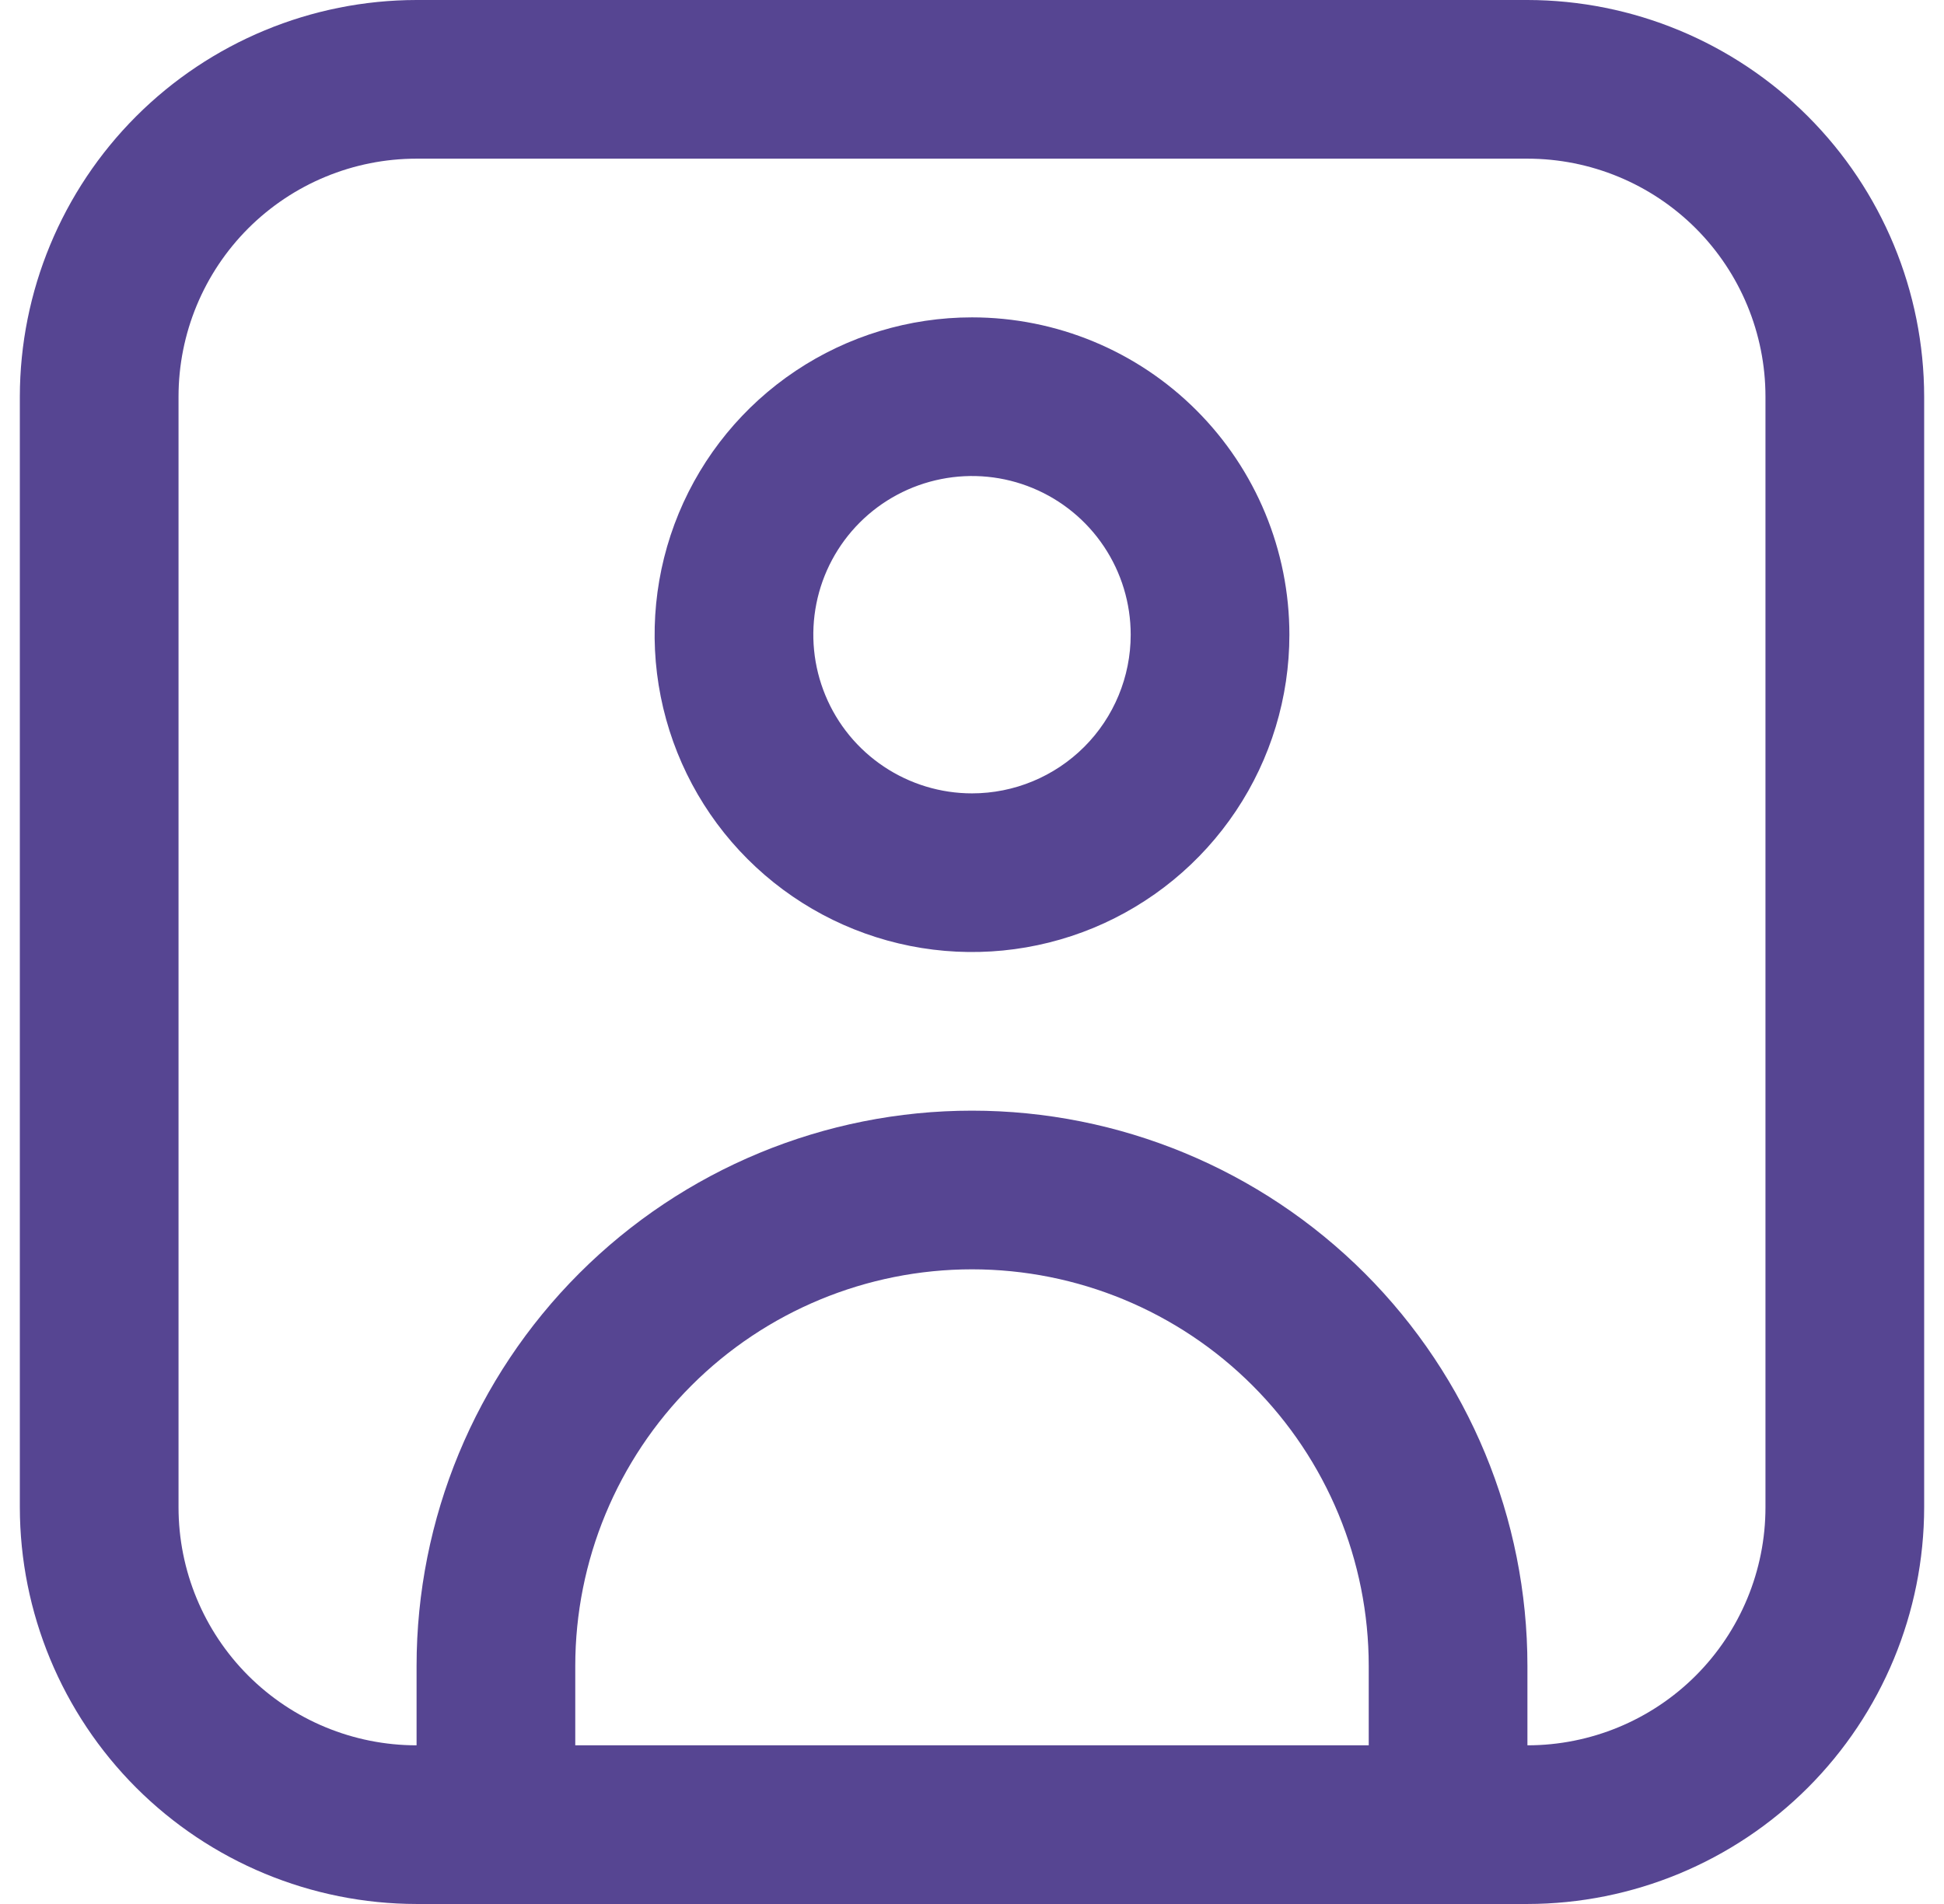<svg width="49" height="48" viewBox="0 0 49 48" fill="none" xmlns="http://www.w3.org/2000/svg">
<g id="fi-rr-portrait" clip-path="url(#clip0_8_1100)">
<path id="Vector" d="M38.5 0H10.5C7.849 0.003 5.307 1.058 3.432 2.932C1.558 4.807 0.503 7.349 0.5 10L0.5 38C0.503 40.651 1.558 43.193 3.432 45.068C5.307 46.942 7.849 47.997 10.5 48H38.5C41.151 47.997 43.693 46.942 45.568 45.068C47.442 43.193 48.497 40.651 48.5 38V10C48.497 7.349 47.442 4.807 45.568 2.932C43.693 1.058 41.151 0.003 38.5 0V0ZM14.5 44V42C14.5 39.348 15.554 36.804 17.429 34.929C19.304 33.054 21.848 32 24.5 32C27.152 32 29.696 33.054 31.571 34.929C33.446 36.804 34.5 39.348 34.5 42V44H14.5ZM44.5 38C44.5 39.591 43.868 41.117 42.743 42.243C41.617 43.368 40.091 44 38.5 44V42C38.5 38.287 37.025 34.726 34.4 32.1C31.774 29.475 28.213 28 24.5 28C20.787 28 17.226 29.475 14.601 32.1C11.975 34.726 10.5 38.287 10.5 42V44C8.909 44 7.383 43.368 6.257 42.243C5.132 41.117 4.5 39.591 4.5 38V10C4.5 8.409 5.132 6.883 6.257 5.757C7.383 4.632 8.909 4 10.5 4H38.5C40.091 4 41.617 4.632 42.743 5.757C43.868 6.883 44.5 8.409 44.5 10V38Z" fill="#564592"/>
<path id="Vector_2" d="M24.5 8.001C22.918 8.001 21.371 8.47 20.056 9.349C18.74 10.228 17.715 11.477 17.109 12.939C16.504 14.401 16.345 16.009 16.654 17.561C16.963 19.113 17.724 20.539 18.843 21.657C19.962 22.776 21.388 23.538 22.939 23.847C24.491 24.156 26.1 23.997 27.562 23.392C29.023 22.786 30.273 21.761 31.152 20.445C32.031 19.13 32.5 17.583 32.5 16.001C32.5 13.879 31.657 11.844 30.157 10.344C28.657 8.843 26.622 8.001 24.5 8.001ZM24.5 20.001C23.709 20.001 22.936 19.766 22.278 19.326C21.62 18.887 21.107 18.262 20.805 17.531C20.502 16.8 20.423 15.996 20.577 15.22C20.731 14.444 21.112 13.732 21.672 13.172C22.231 12.613 22.944 12.232 23.72 12.078C24.496 11.923 25.3 12.002 26.031 12.305C26.762 12.608 27.387 13.12 27.826 13.778C28.266 14.436 28.5 15.21 28.5 16.001C28.5 17.061 28.079 18.079 27.329 18.829C26.578 19.579 25.561 20.001 24.5 20.001Z" fill="#564592"/>
</g>
<defs>
<clipPath id="clip0_8_1100">
<rect width="48" height="48" fill="white" transform="translate(0.5)"/>
</clipPath>
</defs>
</svg>
